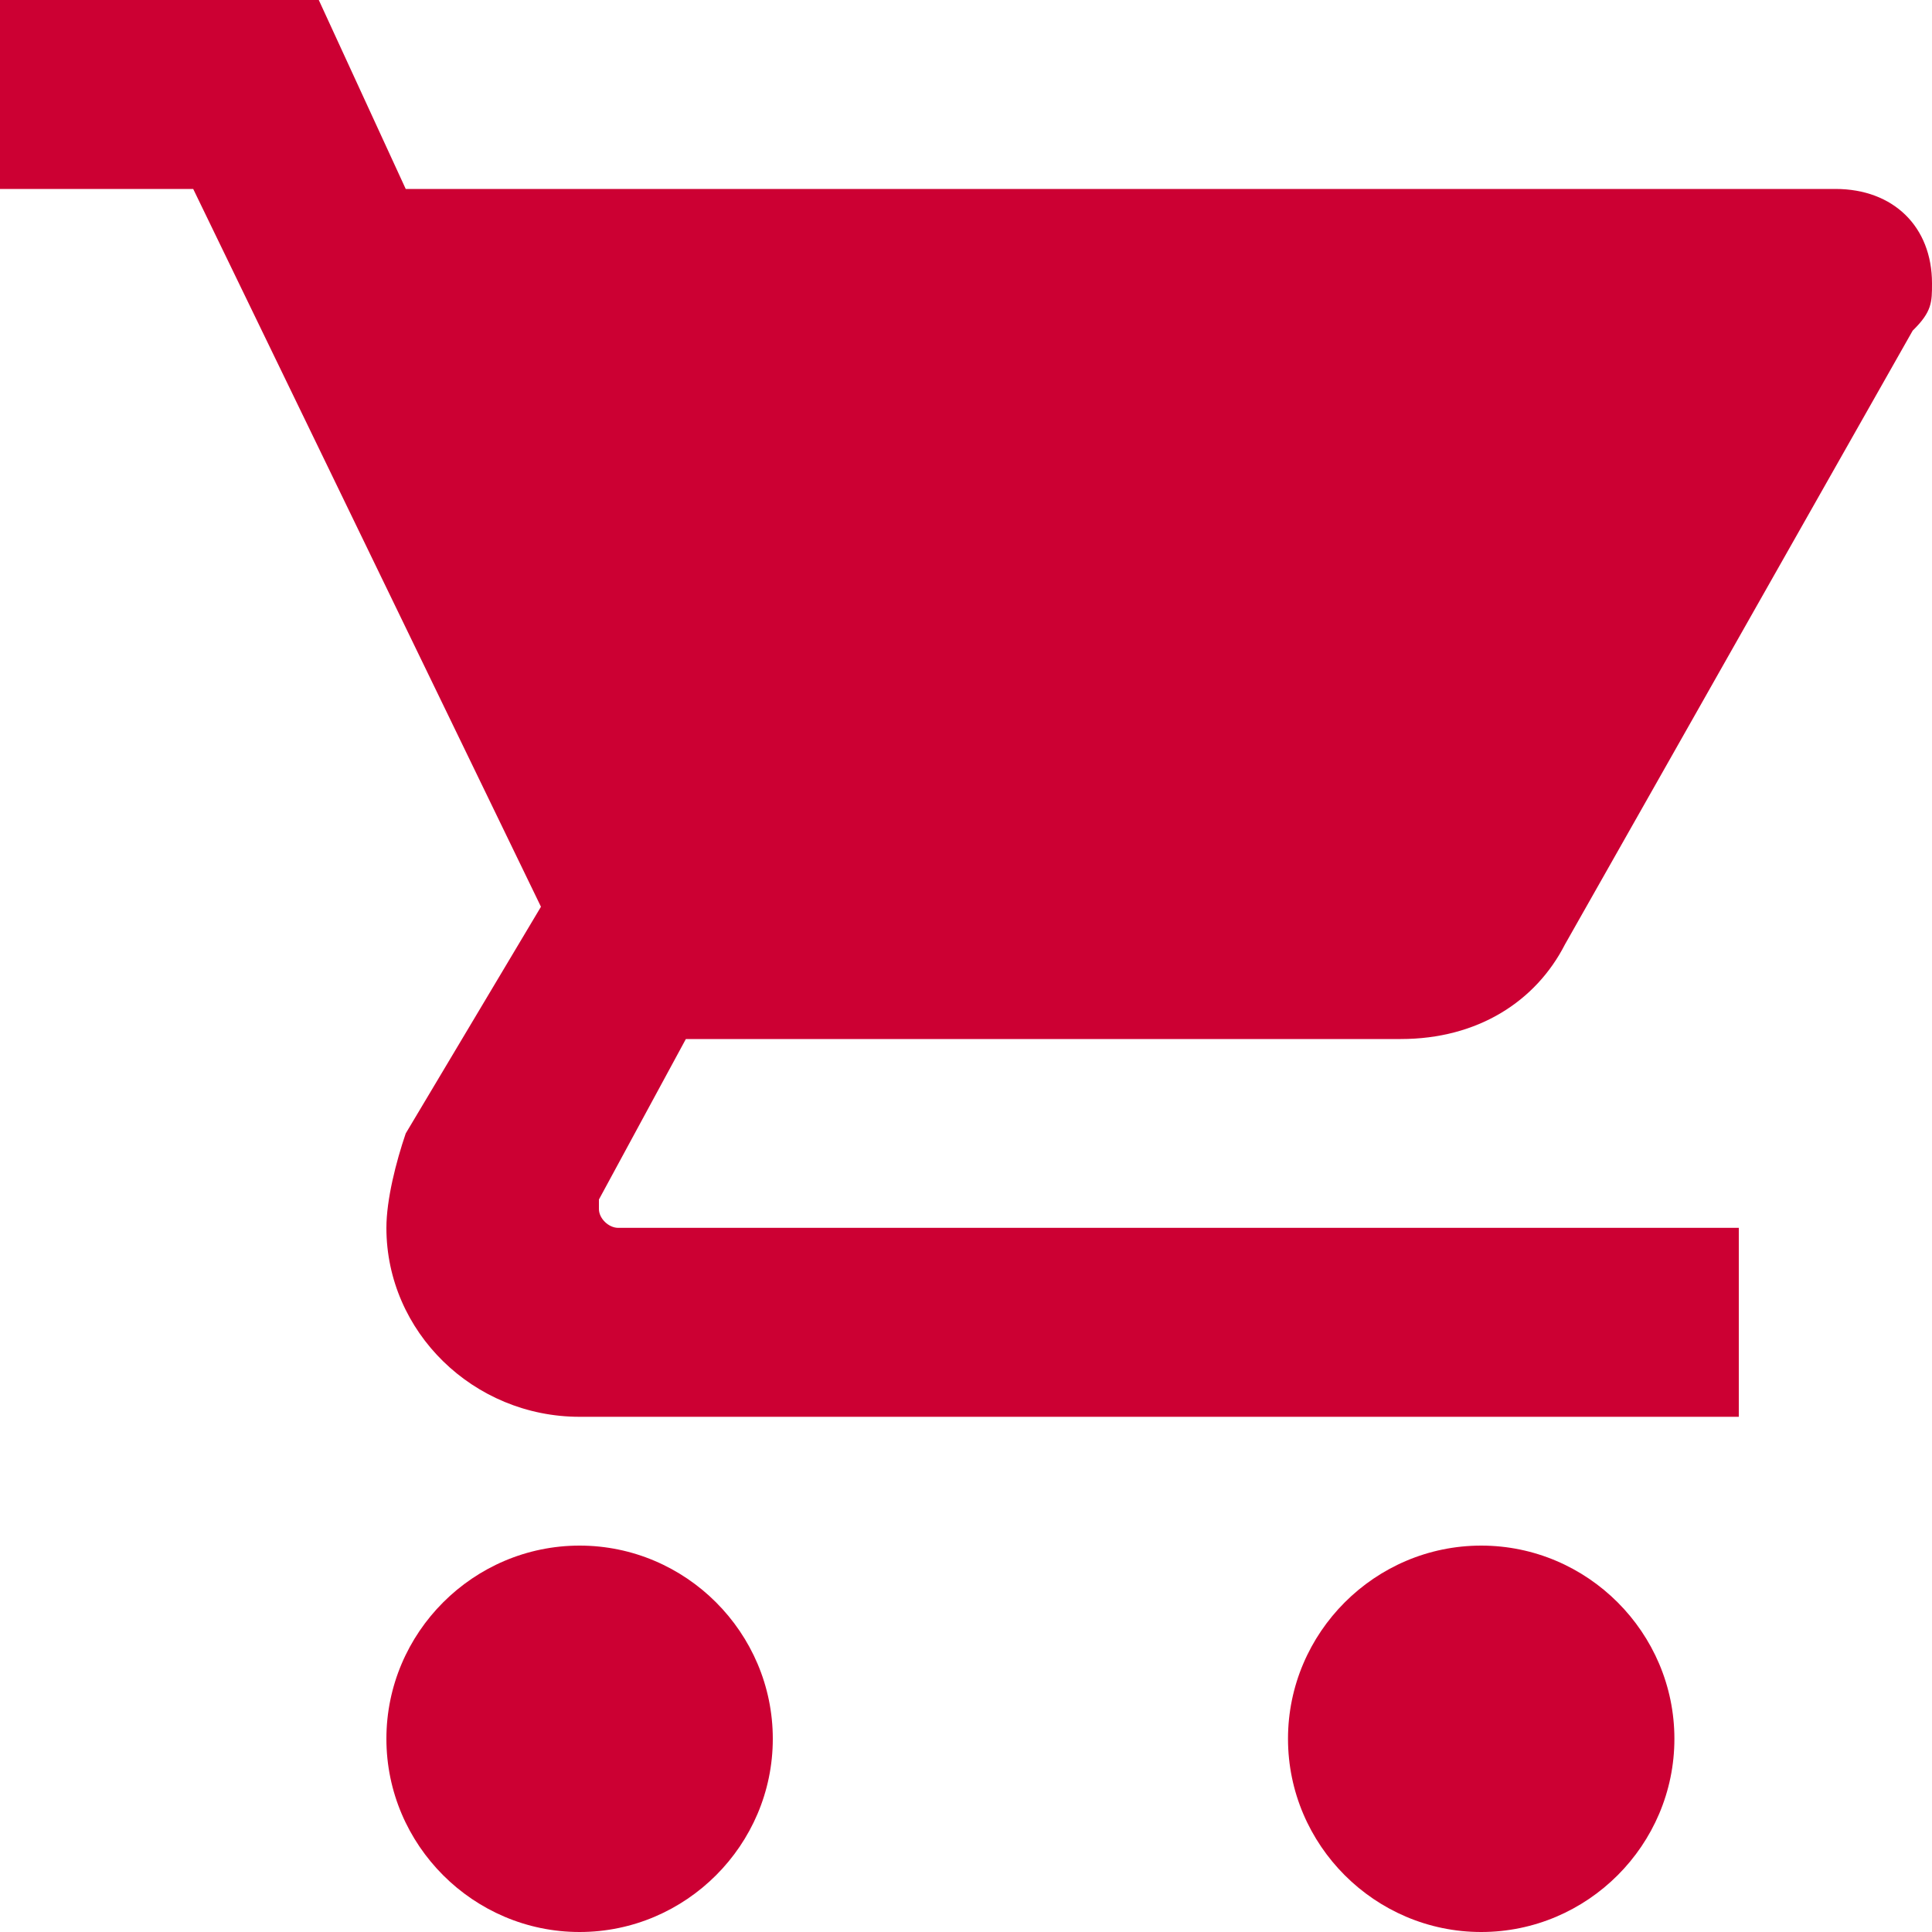 <?xml version="1.0" encoding="UTF-8"?>
<svg width="15px" height="15px" viewBox="0 0 15 15" version="1.1" xmlns="http://www.w3.org/2000/svg" xmlns:xlink="http://www.w3.org/1999/xlink">
    <!-- Generator: Sketch 48.1 (47250) - http://www.bohemiancoding.com/sketch -->
    <title>ICN / Cart</title>
    <desc>Created with Sketch.</desc>
    <defs></defs>
    <g id="PDP---Added-to-Cart-Modal-Bopic-Version-3" stroke="none" stroke-width="1" fill="none" fill-rule="evenodd" transform="translate(-322, -308)">
        <g id="PDP/Modal/ATC" transform="translate(242, 95)" fill="#CC0033">
            <g id="Group-5" transform="translate(0, 40)">
                <g id="item-added-to-cart">
                    <g id="Group-2" transform="translate(0, 41)">
                        <g id="CTA-Buttons" transform="translate(80, 122)">
                            <g id="items-in-cart" transform="translate(0, 8)">
                                <g id="Group-6" transform="translate(0, 2)">
                                    <g id="ICN-/-Cart">
                                        <path d="M4.5,12 C3.675,12 3,12.675 3,13.5 C3,14.325 3.675,15 4.5,15 C5.325,15 6,14.325 6,13.5 C6,12.675 5.325,12 4.5,12 L4.5,12 Z M0,0 L0,1.467 L1.5,1.467 L4.2,7.04 L3.15,8.8 C3.075,9.02 3,9.313 3,9.533 C3,10.34 3.675,11 4.5,11 L13.5,11 L13.5,9.533 L4.8,9.533 C4.725,9.533 4.65,9.46 4.65,9.387 L4.65,9.313 L5.325,8.067 L10.875,8.067 C11.475,8.067 11.925,7.773 12.15,7.333 L14.85,2.567 C15,2.42 15,2.347 15,2.2 C15,1.76 14.7,1.467 14.25,1.467 L3.15,1.467 L2.475,0 L0,0 L0,0 Z M11.5,12 C10.675,12 10,12.675 10,13.5 C10,14.325 10.675,15 11.5,15 C12.325,15 13,14.325 13,13.5 C13,12.675 12.325,12 11.5,12 L11.5,12 Z" id="Shape"></path>
                                    </g>
                                </g>
                            </g>
                        </g>
                    </g>
                </g>
            </g>
        </g>
    </g>
</svg>